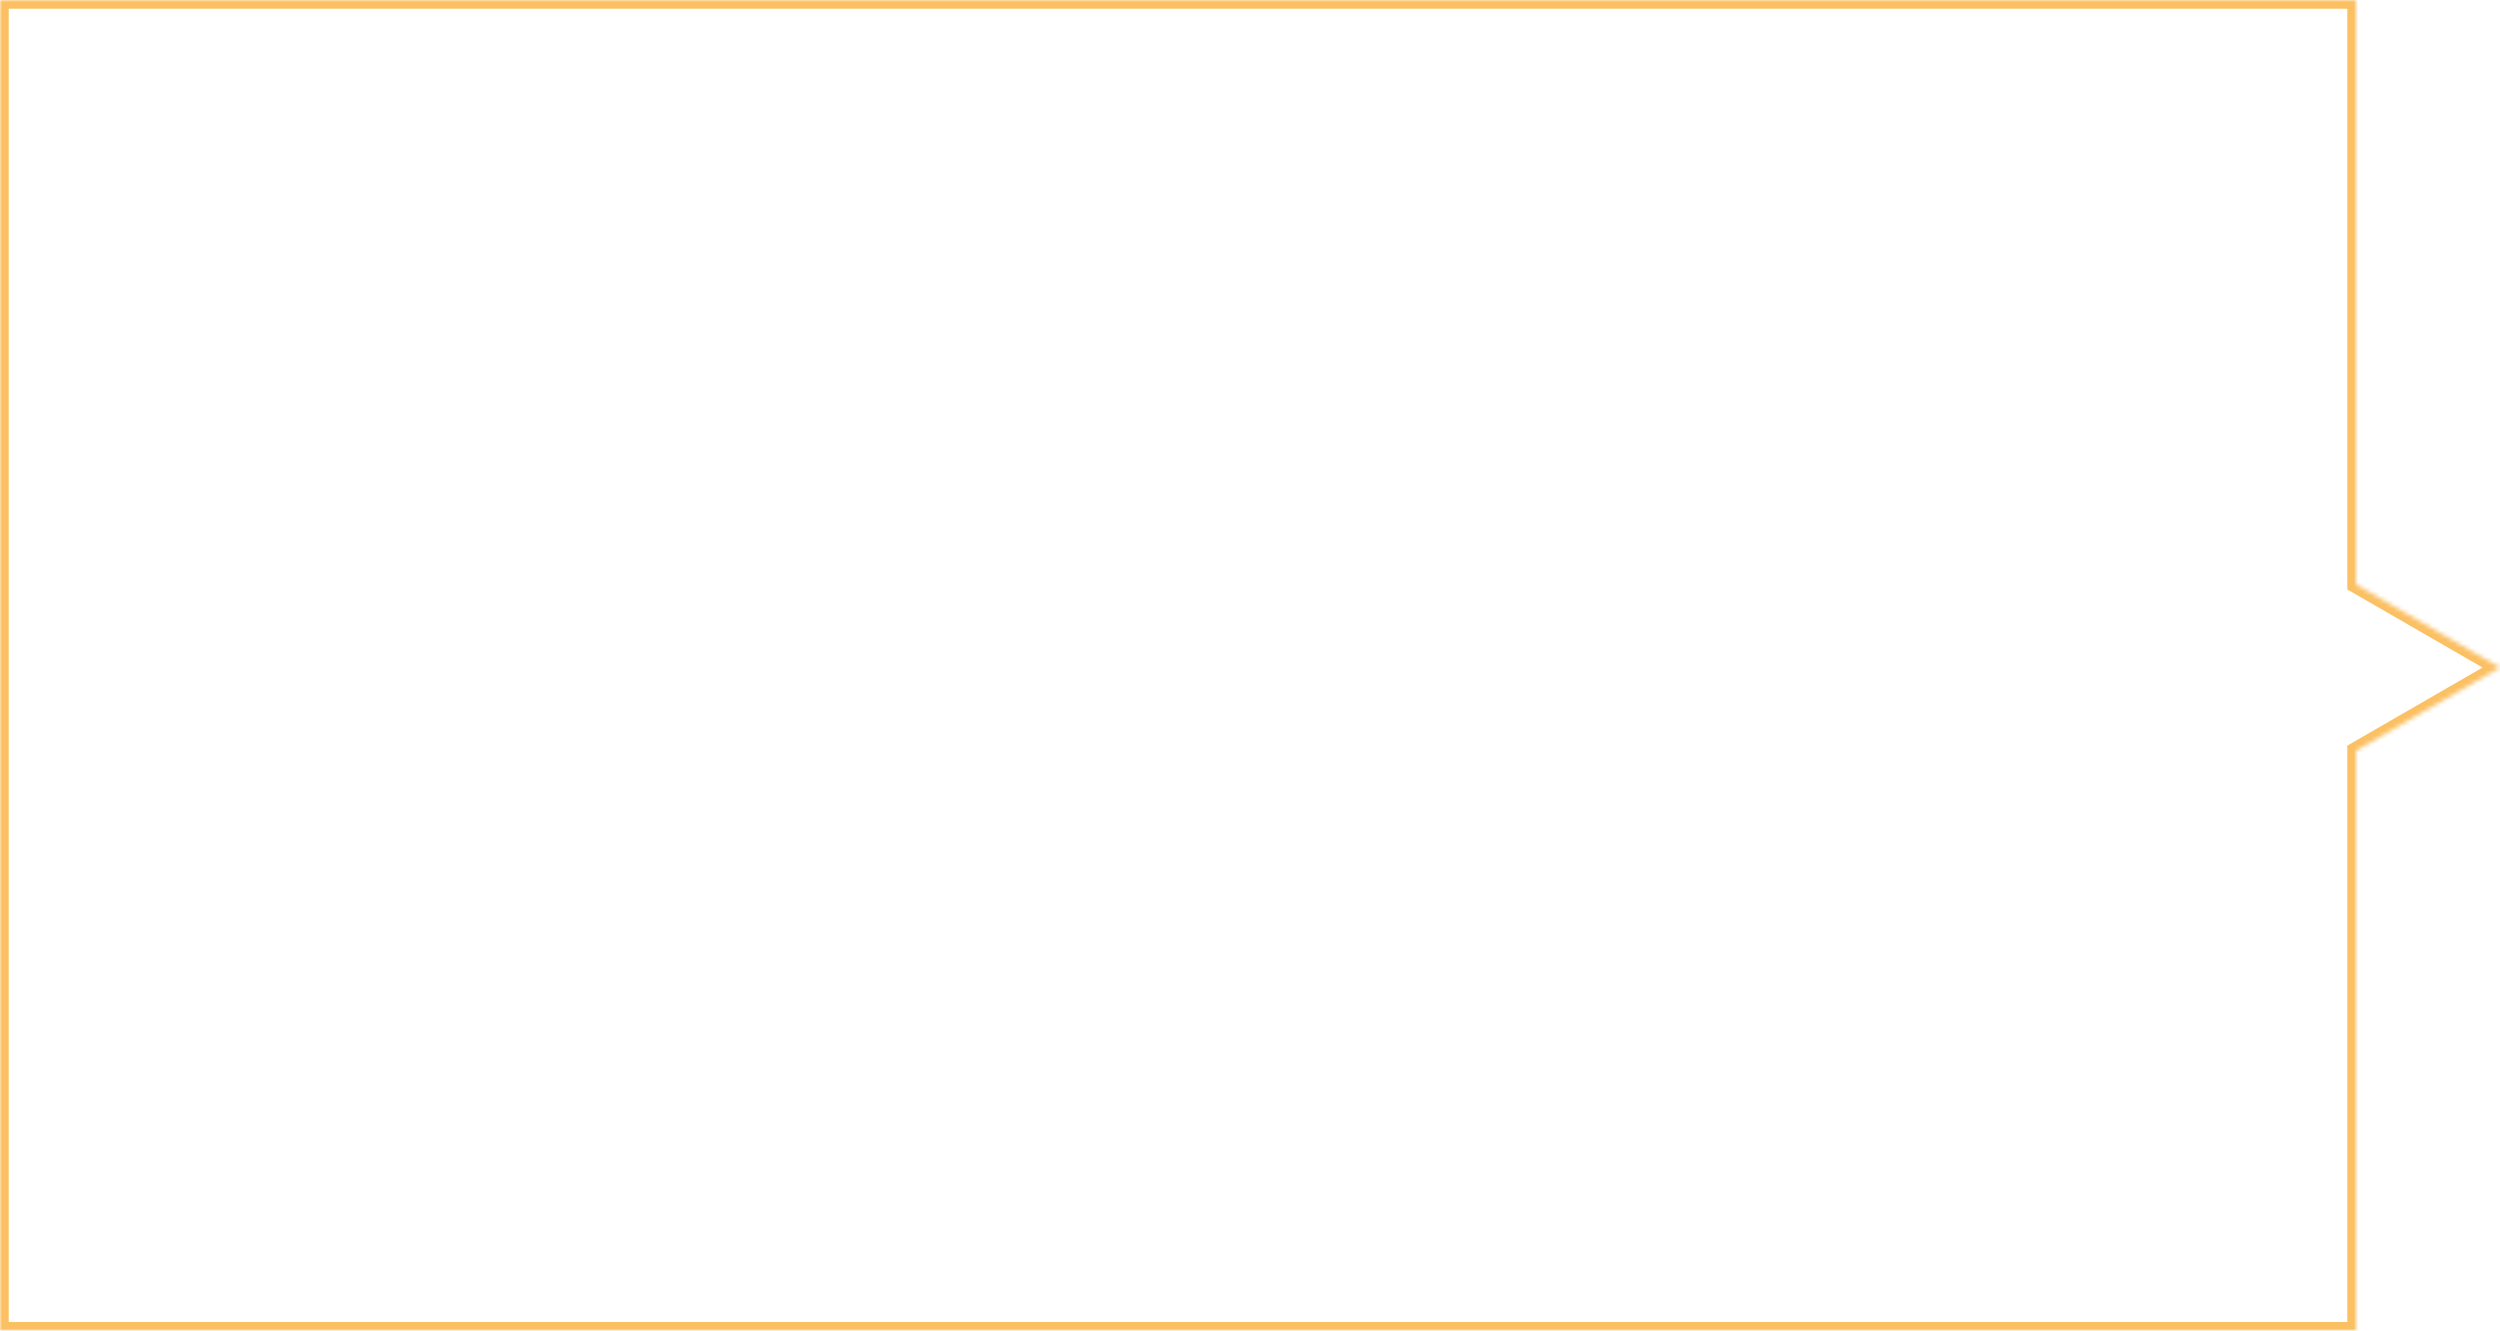 <?xml version="1.0" encoding="UTF-8"?> <svg xmlns="http://www.w3.org/2000/svg" width="573" height="305" viewBox="0 0 573 305" fill="none"> <mask id="path-1-inside-1" fill="white"> <path fill-rule="evenodd" clip-rule="evenodd" d="M540 0H0V305H540V172.053L573 153L540 133.947V0Z"></path> </mask> <path d="M0 0V-2H-2V0H0ZM540 0H542V-2H540V0ZM0 305H-2V307H0V305ZM540 305V307H542V305H540ZM540 172.053L539 170.321L538 170.898V172.053H540ZM573 153L574 154.732L577 153L574 151.268L573 153ZM540 133.947H538V135.102L539 135.679L540 133.947ZM0 2H540V-2H0V2ZM2 305V0H-2V305H2ZM540 303H0V307H540V303ZM538 172.053V305H542V172.053H538ZM572 151.268L539 170.321L541 173.785L574 154.732L572 151.268ZM539 135.679L572 154.732L574 151.268L541 132.215L539 135.679ZM538 0V133.947H542V0H538Z" fill="#FBC062" mask="url(#path-1-inside-1)"></path> </svg> 